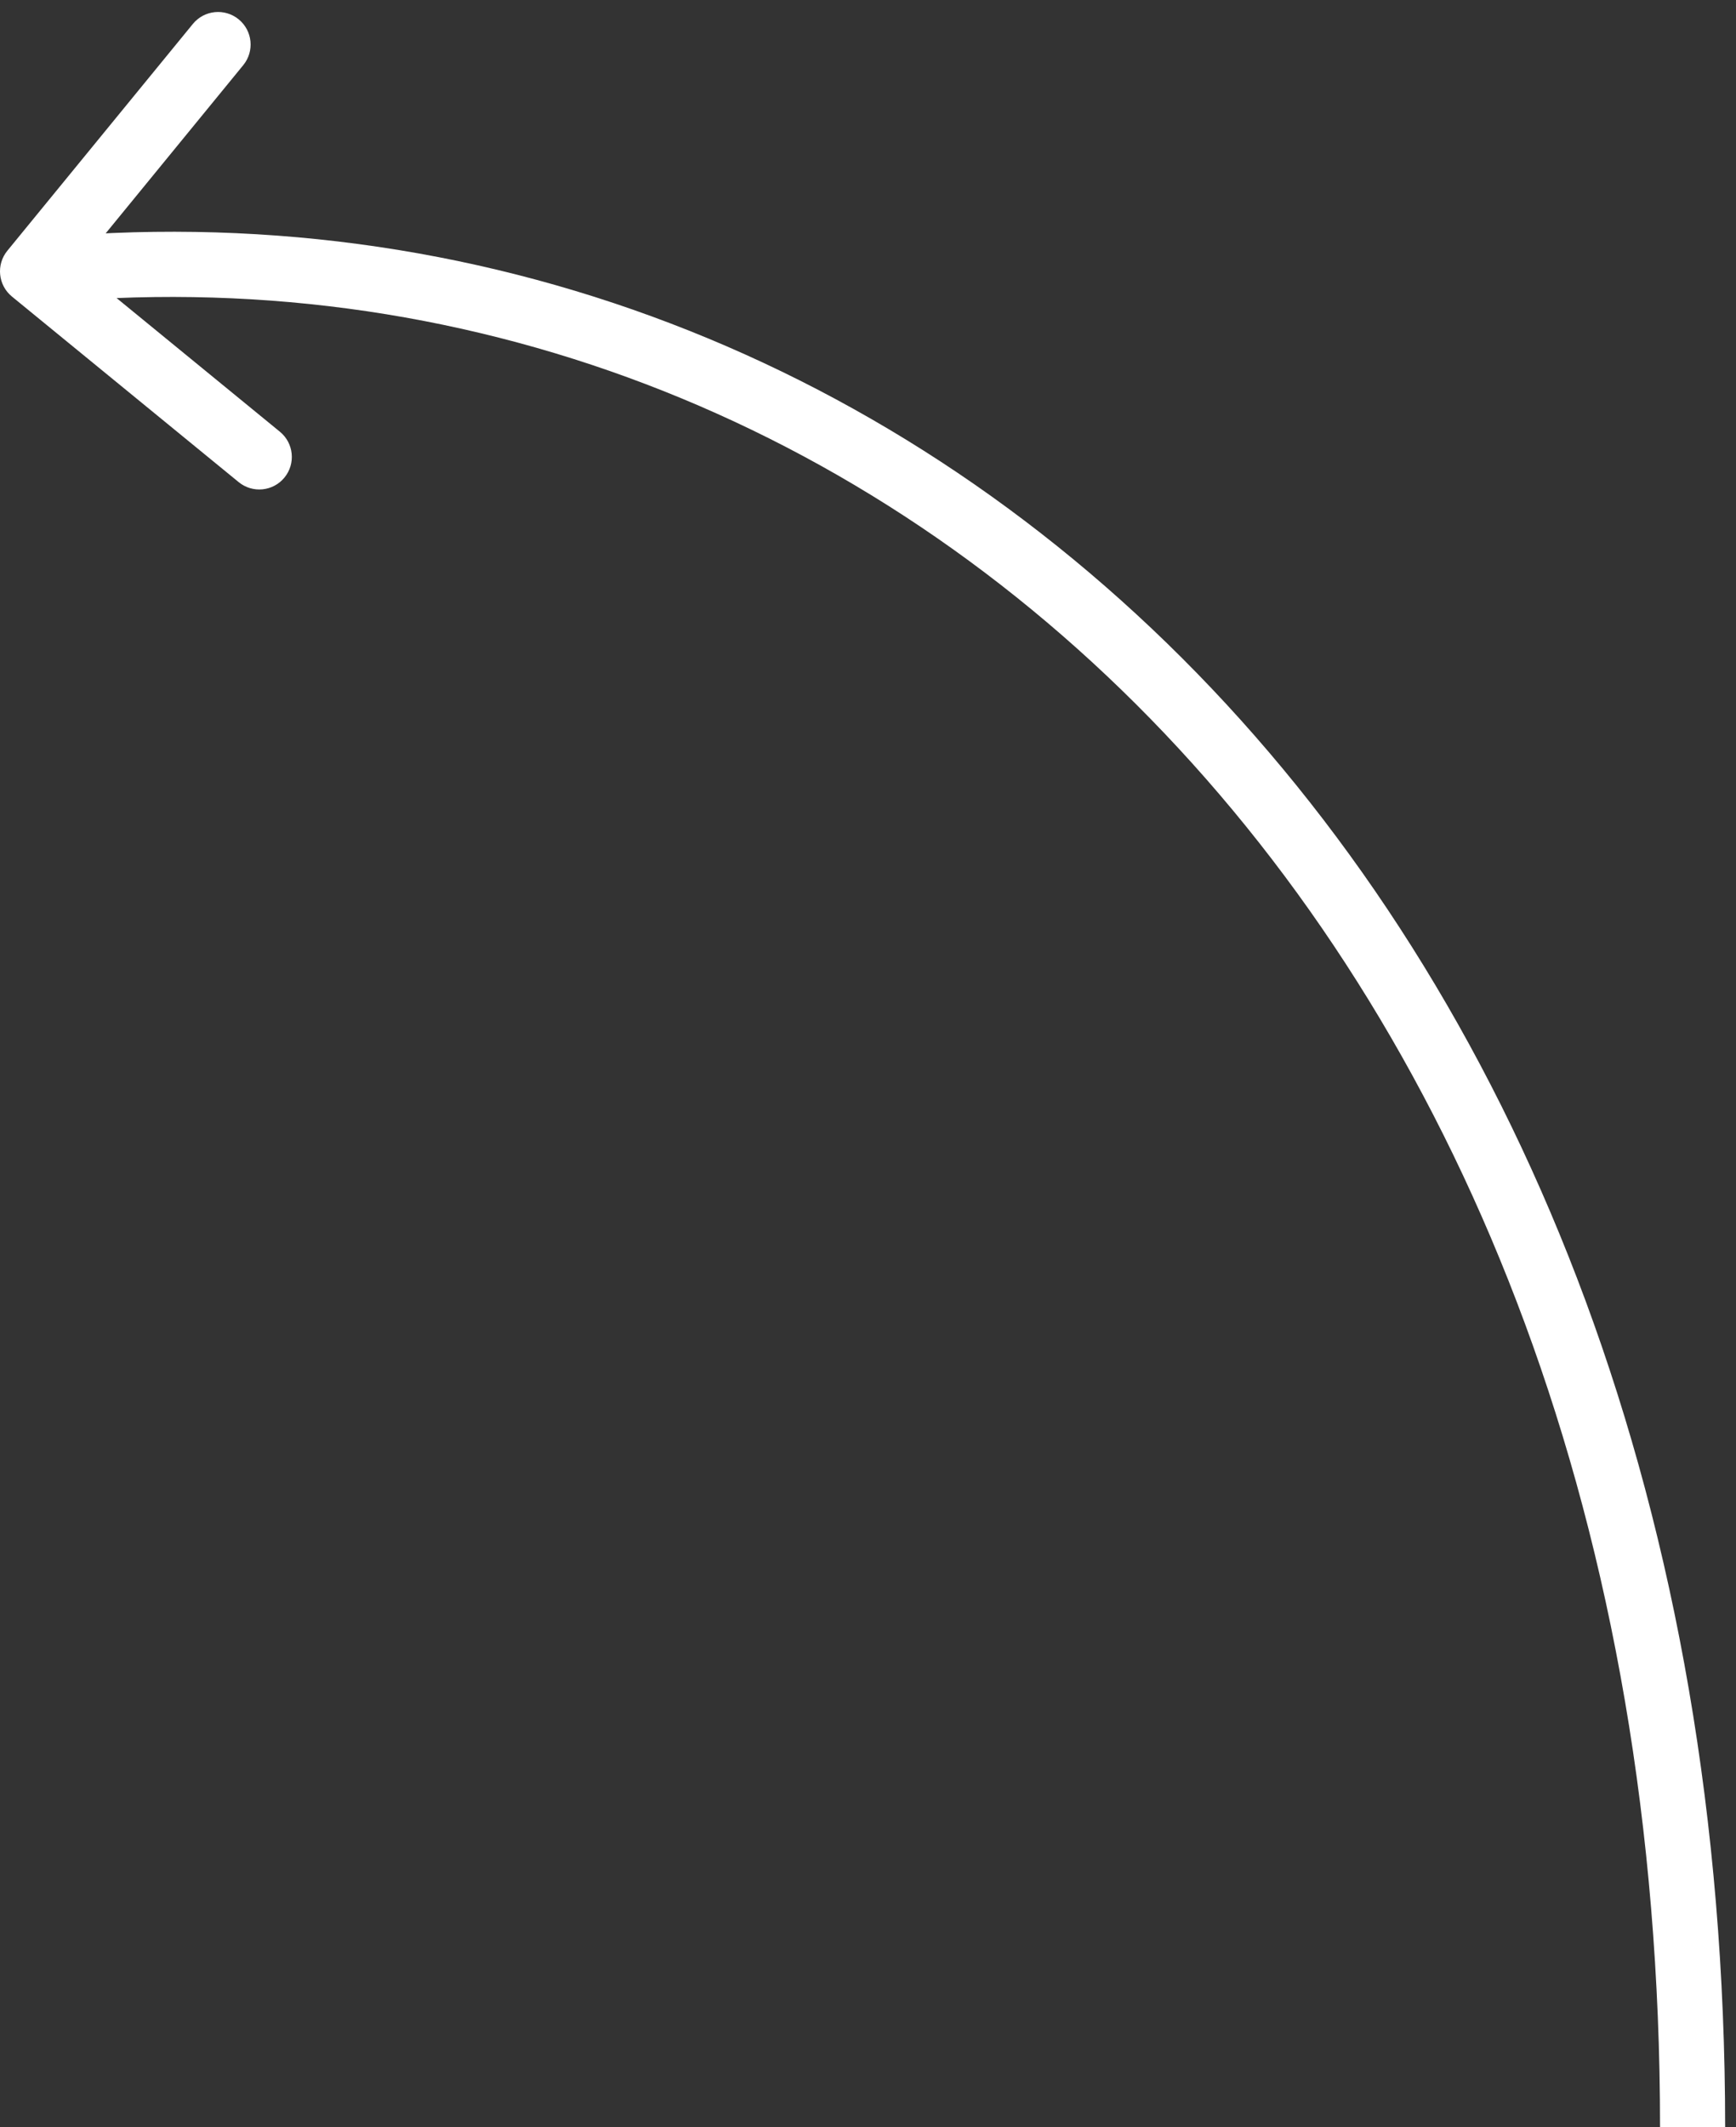 <?xml version="1.0" encoding="UTF-8"?> <svg xmlns="http://www.w3.org/2000/svg" width="80" height="98" viewBox="0 0 80 98" fill="none"><rect x="0" y="0" width="80" height="98" fill="#333333" stroke="none"/> <path d="M0.339 11.55C-0.186 12.191 -0.091 13.136 0.55 13.661L10.999 22.21C11.64 22.734 12.585 22.64 13.109 21.999C13.634 21.357 13.539 20.412 12.898 19.888L3.611 12.289L11.21 3.001C11.734 2.36 11.64 1.415 10.999 0.891C10.357 0.366 9.412 0.461 8.888 1.102L0.339 11.55ZM79.5 98C79.5 41.346 42.45 6.897 1.351 11.007L1.649 13.993C40.55 10.102 76.5 42.654 76.5 98H79.5Z" fill="white"></path> </svg> 